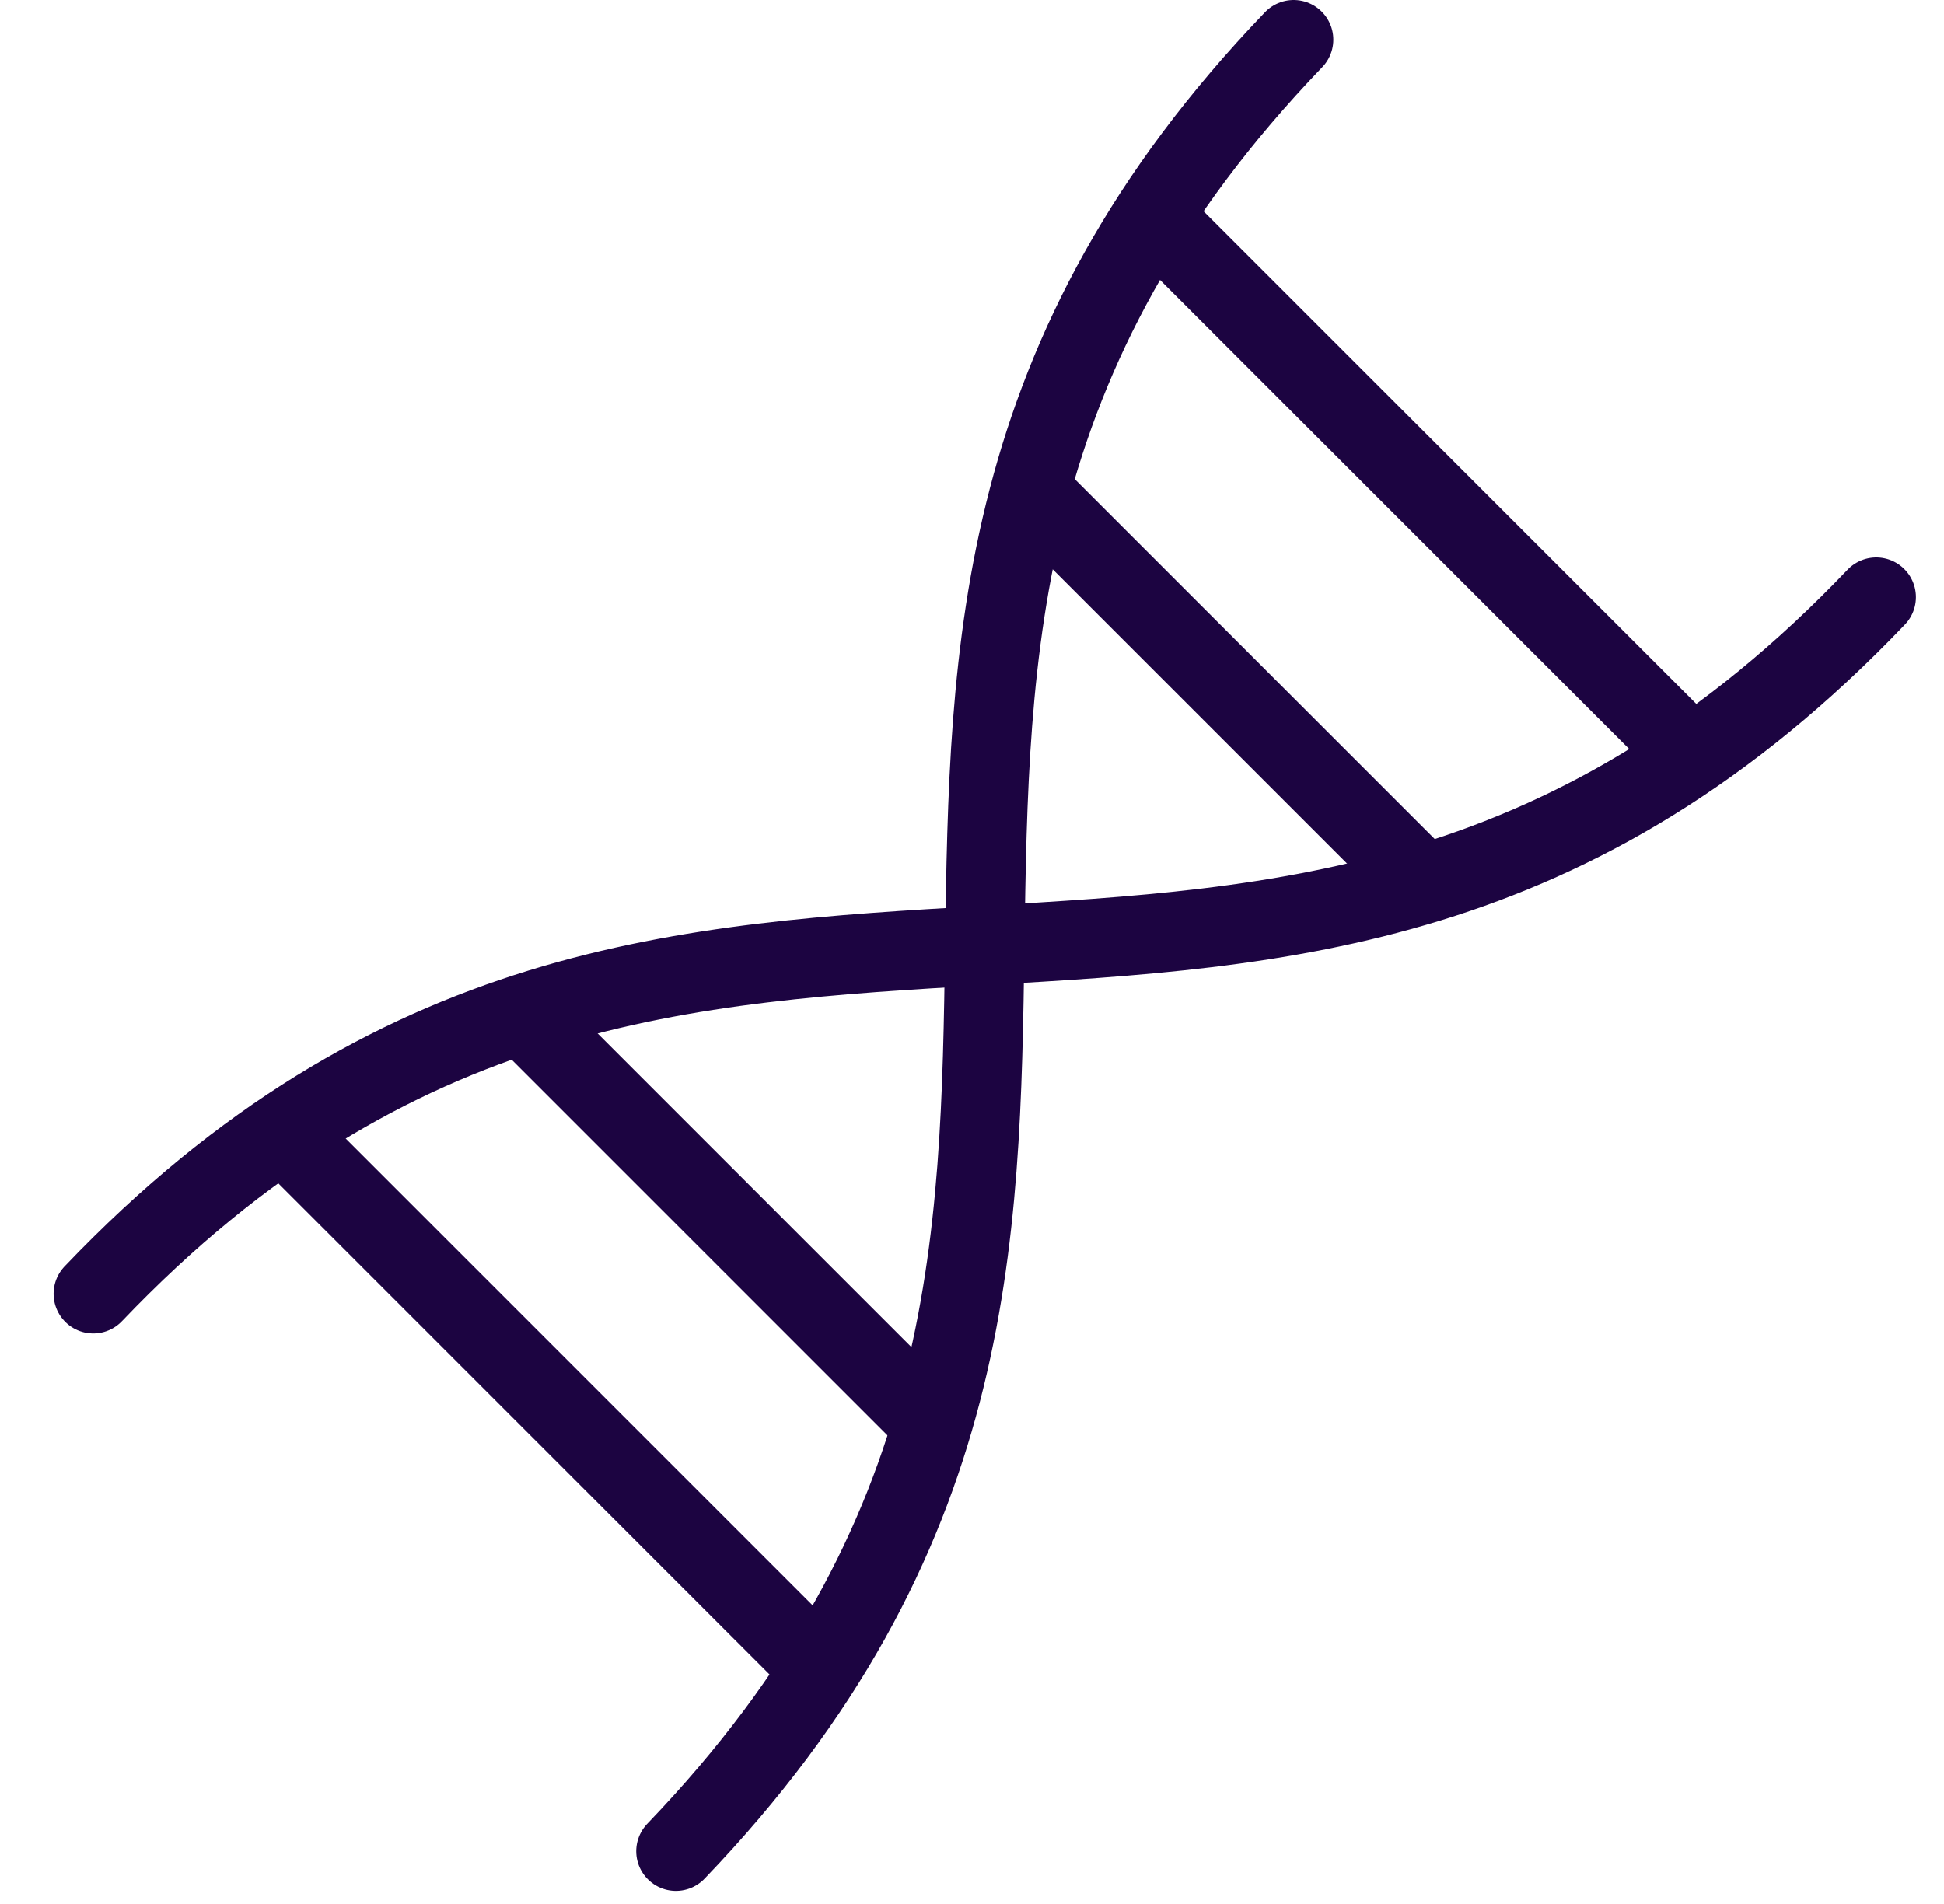 <svg width="49" height="48" viewBox="0 0 49 48" fill="none" xmlns="http://www.w3.org/2000/svg">
<g clip-path="url(#clip0_2039_19840)">
<path d="M17.037 46.67C32.177 30.9 17.467 16.77 32.607 1" stroke="#1C0441" stroke-width="2" stroke-miterlimit="10" stroke-linecap="round"/>
<path d="M47.292 15.053C32.204 30.872 17.44 16.798 2.351 32.617" stroke="#1C0441" stroke-width="2" stroke-miterlimit="10" stroke-linecap="round"/>
<path d="M6.597 28L20.597 42" stroke="#1C0441" stroke-width="2" stroke-miterlimit="10"/>
<path d="M13.097 25.5L23.097 35.5" stroke="#1C0441" stroke-width="2" stroke-miterlimit="10"/>
<path d="M25.597 12L35.967 22.37" stroke="#1C0441" stroke-width="2" stroke-miterlimit="10"/>
<path d="M28.597 5L42.357 18.76" stroke="#1C0441" stroke-width="2" stroke-miterlimit="10"/>
</g>
<defs>
<clipPath id="clip0_2039_19840">
<rect width="48" height="48" fill="white" transform="translate(0.667)"/>
</clipPath>
</defs>
</svg>
